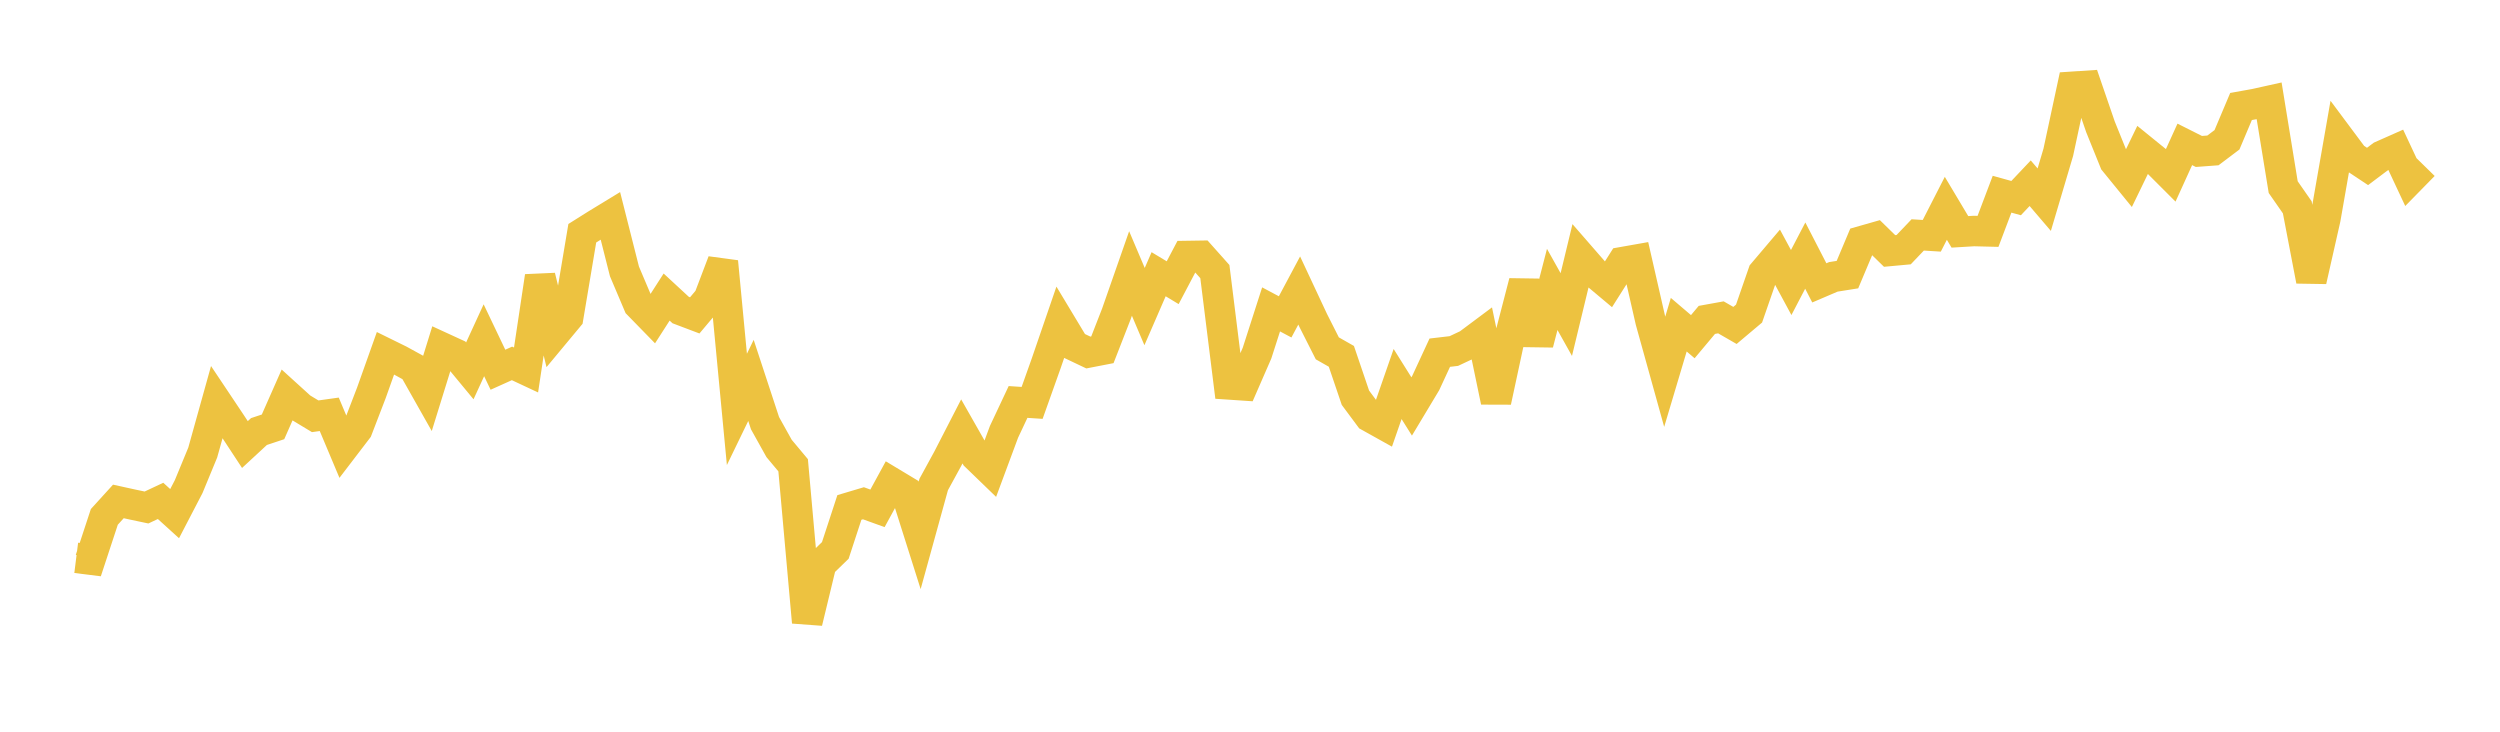 <svg width="164" height="48" xmlns="http://www.w3.org/2000/svg" xmlns:xlink="http://www.w3.org/1999/xlink"><path fill="none" stroke="rgb(237,194,64)" stroke-width="2" d="M5,36.595L5.922,36.71L6.844,33.908L7.766,32.894L8.689,33.097L9.611,33.292L10.533,32.858L11.455,33.695L12.377,31.921L13.299,29.687L14.222,26.378L15.144,27.758L16.066,29.162L16.988,28.309L17.91,28.002L18.832,25.914L19.754,26.751L20.677,27.308L21.599,27.179L22.521,29.37L23.443,28.164L24.365,25.765L25.287,23.174L26.21,23.628L27.132,24.134L28.054,25.766L28.976,22.789L29.898,23.213L30.82,24.328L31.743,22.321L32.665,24.254L33.587,23.839L34.509,24.271L35.431,18.132L36.353,21.917L37.275,20.808L38.198,15.301L39.12,14.721L40.042,14.159L40.964,17.805L41.886,19.979L42.808,20.924L43.731,19.487L44.653,20.34L45.575,20.689L46.497,19.593L47.419,17.166L48.341,26.857L49.263,24.954L50.186,27.762L51.108,29.418L52.03,30.522L52.952,40.818L53.874,37.003L54.796,36.108L55.719,33.289L56.641,33.014L57.563,33.347L58.485,31.656L59.407,32.211L60.329,35.124L61.251,31.782L62.174,30.092L63.096,28.3L64.018,29.922L64.94,30.813L65.862,28.33L66.784,26.369L67.707,26.43L68.629,23.84L69.551,21.155L70.473,22.687L71.395,23.125L72.317,22.946L73.24,20.578L74.162,17.94L75.084,20.112L76.006,17.989L76.928,18.545L77.85,16.794L78.772,16.78L79.695,17.816L80.617,25.217L81.539,25.279L82.461,23.165L83.383,20.296L84.305,20.787L85.228,19.057L86.15,21.028L87.072,22.851L87.994,23.376L88.916,26.092L89.838,27.333L90.76,27.847L91.683,25.191L92.605,26.663L93.527,25.127L94.449,23.136L95.371,23.028L96.293,22.594L97.216,21.905L98.138,26.339L99.06,22.051L99.982,18.497L100.904,22.55L101.826,18.986L102.749,20.635L103.671,16.819L104.593,17.878L105.515,18.651L106.437,17.195L107.359,17.032L108.281,21.071L109.204,24.391L110.126,21.3L111.048,22.086L111.97,20.985L112.892,20.818L113.814,21.349L114.737,20.572L115.659,17.913L116.581,16.826L117.503,18.534L118.425,16.767L119.347,18.556L120.269,18.162L121.192,18.015L122.114,15.825L123.036,15.562L123.958,16.463L124.88,16.378L125.802,15.411L126.725,15.468L127.647,13.665L128.569,15.21L129.491,15.155L130.413,15.178L131.335,12.74L132.257,12.996L133.18,12.02L134.102,13.099L135.024,9.989L135.946,5.693L136.868,5.632L137.79,8.318L138.713,10.6L139.635,11.732L140.557,9.829L141.479,10.577L142.401,11.499L143.323,9.471L144.246,9.935L145.168,9.867L146.09,9.171L147.012,6.986L147.934,6.82L148.856,6.615L149.778,12.275L150.701,13.601L151.623,18.416L152.545,14.341L153.467,9.07L154.389,10.307L155.311,10.919L156.234,10.225L157.156,9.816L158.078,11.785L159,10.844"></path></svg>